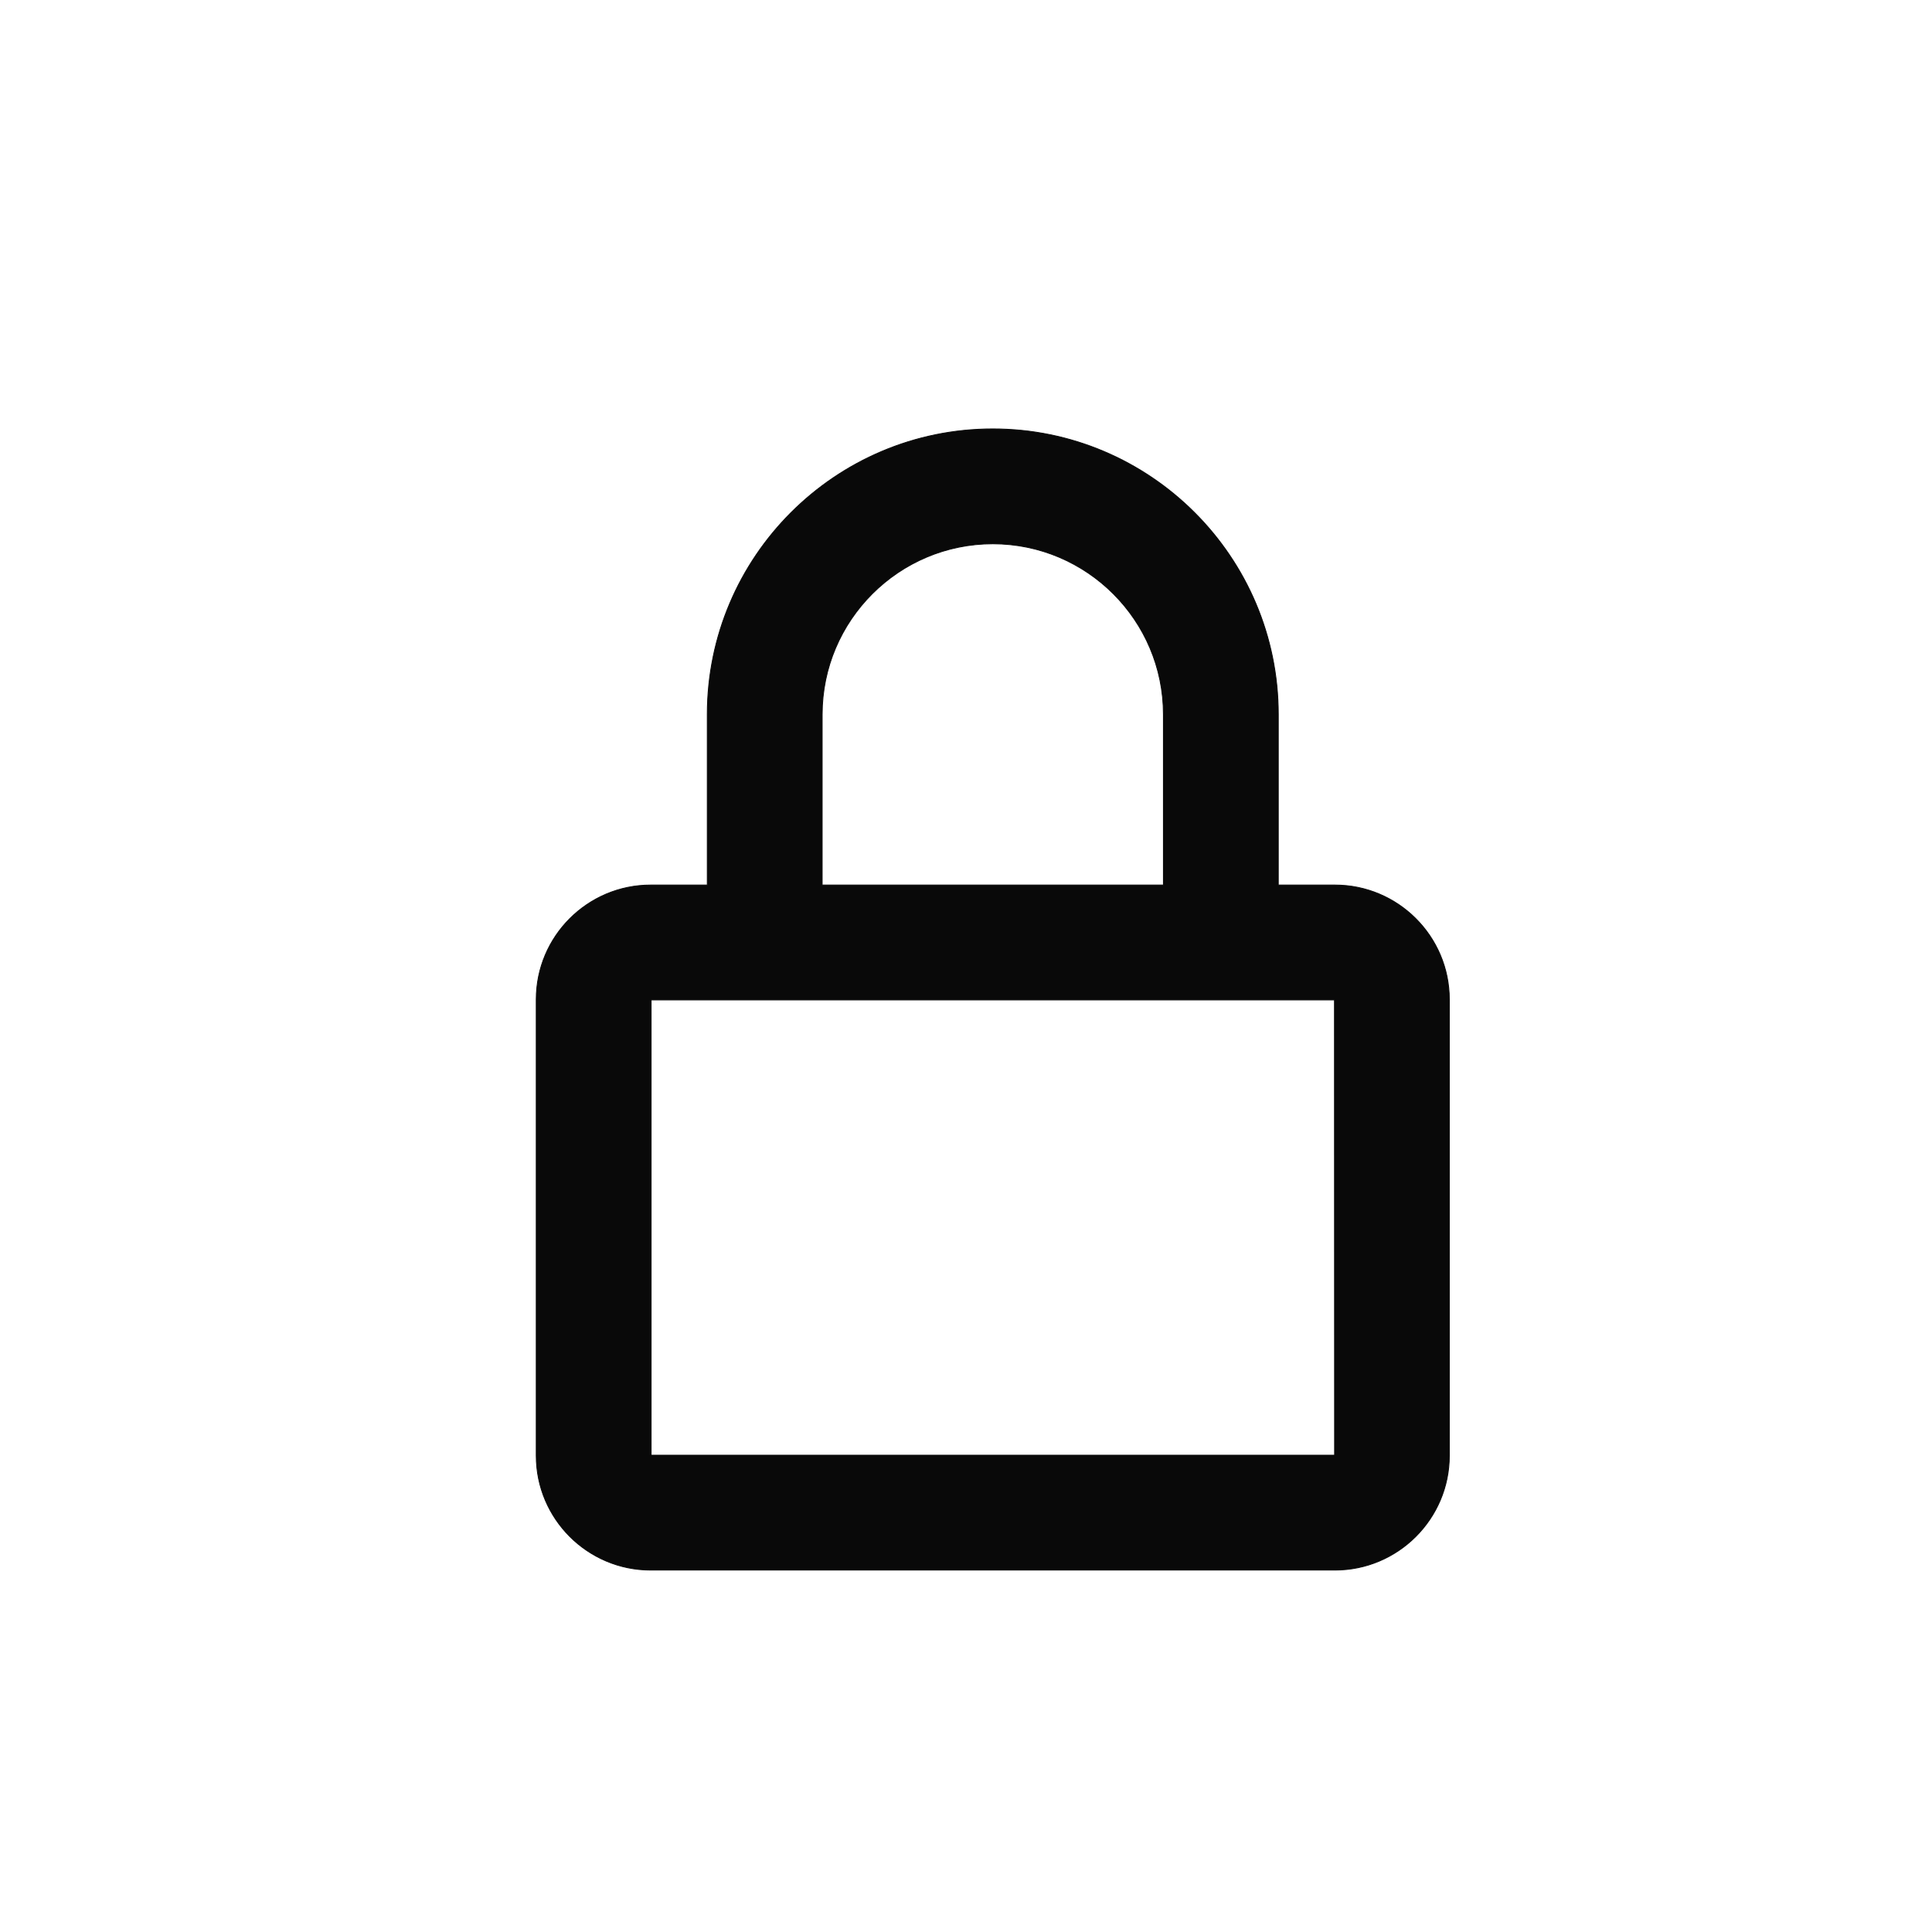 <svg width="25" height="25" viewBox="0 0 455 455" fill="none" xmlns="http://www.w3.org/2000/svg">
<path d="M233.81 101.011C196.735 101.011 166.572 131.174 166.572 168.25V208.433H153.244C138.378 208.433 126.289 220.522 126.289 235.388V342.809C126.289 357.675 138.378 369.765 153.244 369.765H314.376C329.242 369.765 341.331 357.675 341.331 342.809V235.388C341.331 220.522 329.242 208.433 314.376 208.433H301.048V168.25C301.048 131.174 270.885 101.011 233.81 101.011ZM314.276 235.488L314.303 342.709H153.344V235.488H314.276ZM193.627 208.433V168.25C193.627 146.096 211.656 128.067 233.81 128.067C255.964 128.067 273.993 146.096 273.993 168.25V208.433H193.627Z" fill="#090909" stroke="#090909" stroke-width="0.2"/>
</svg>

